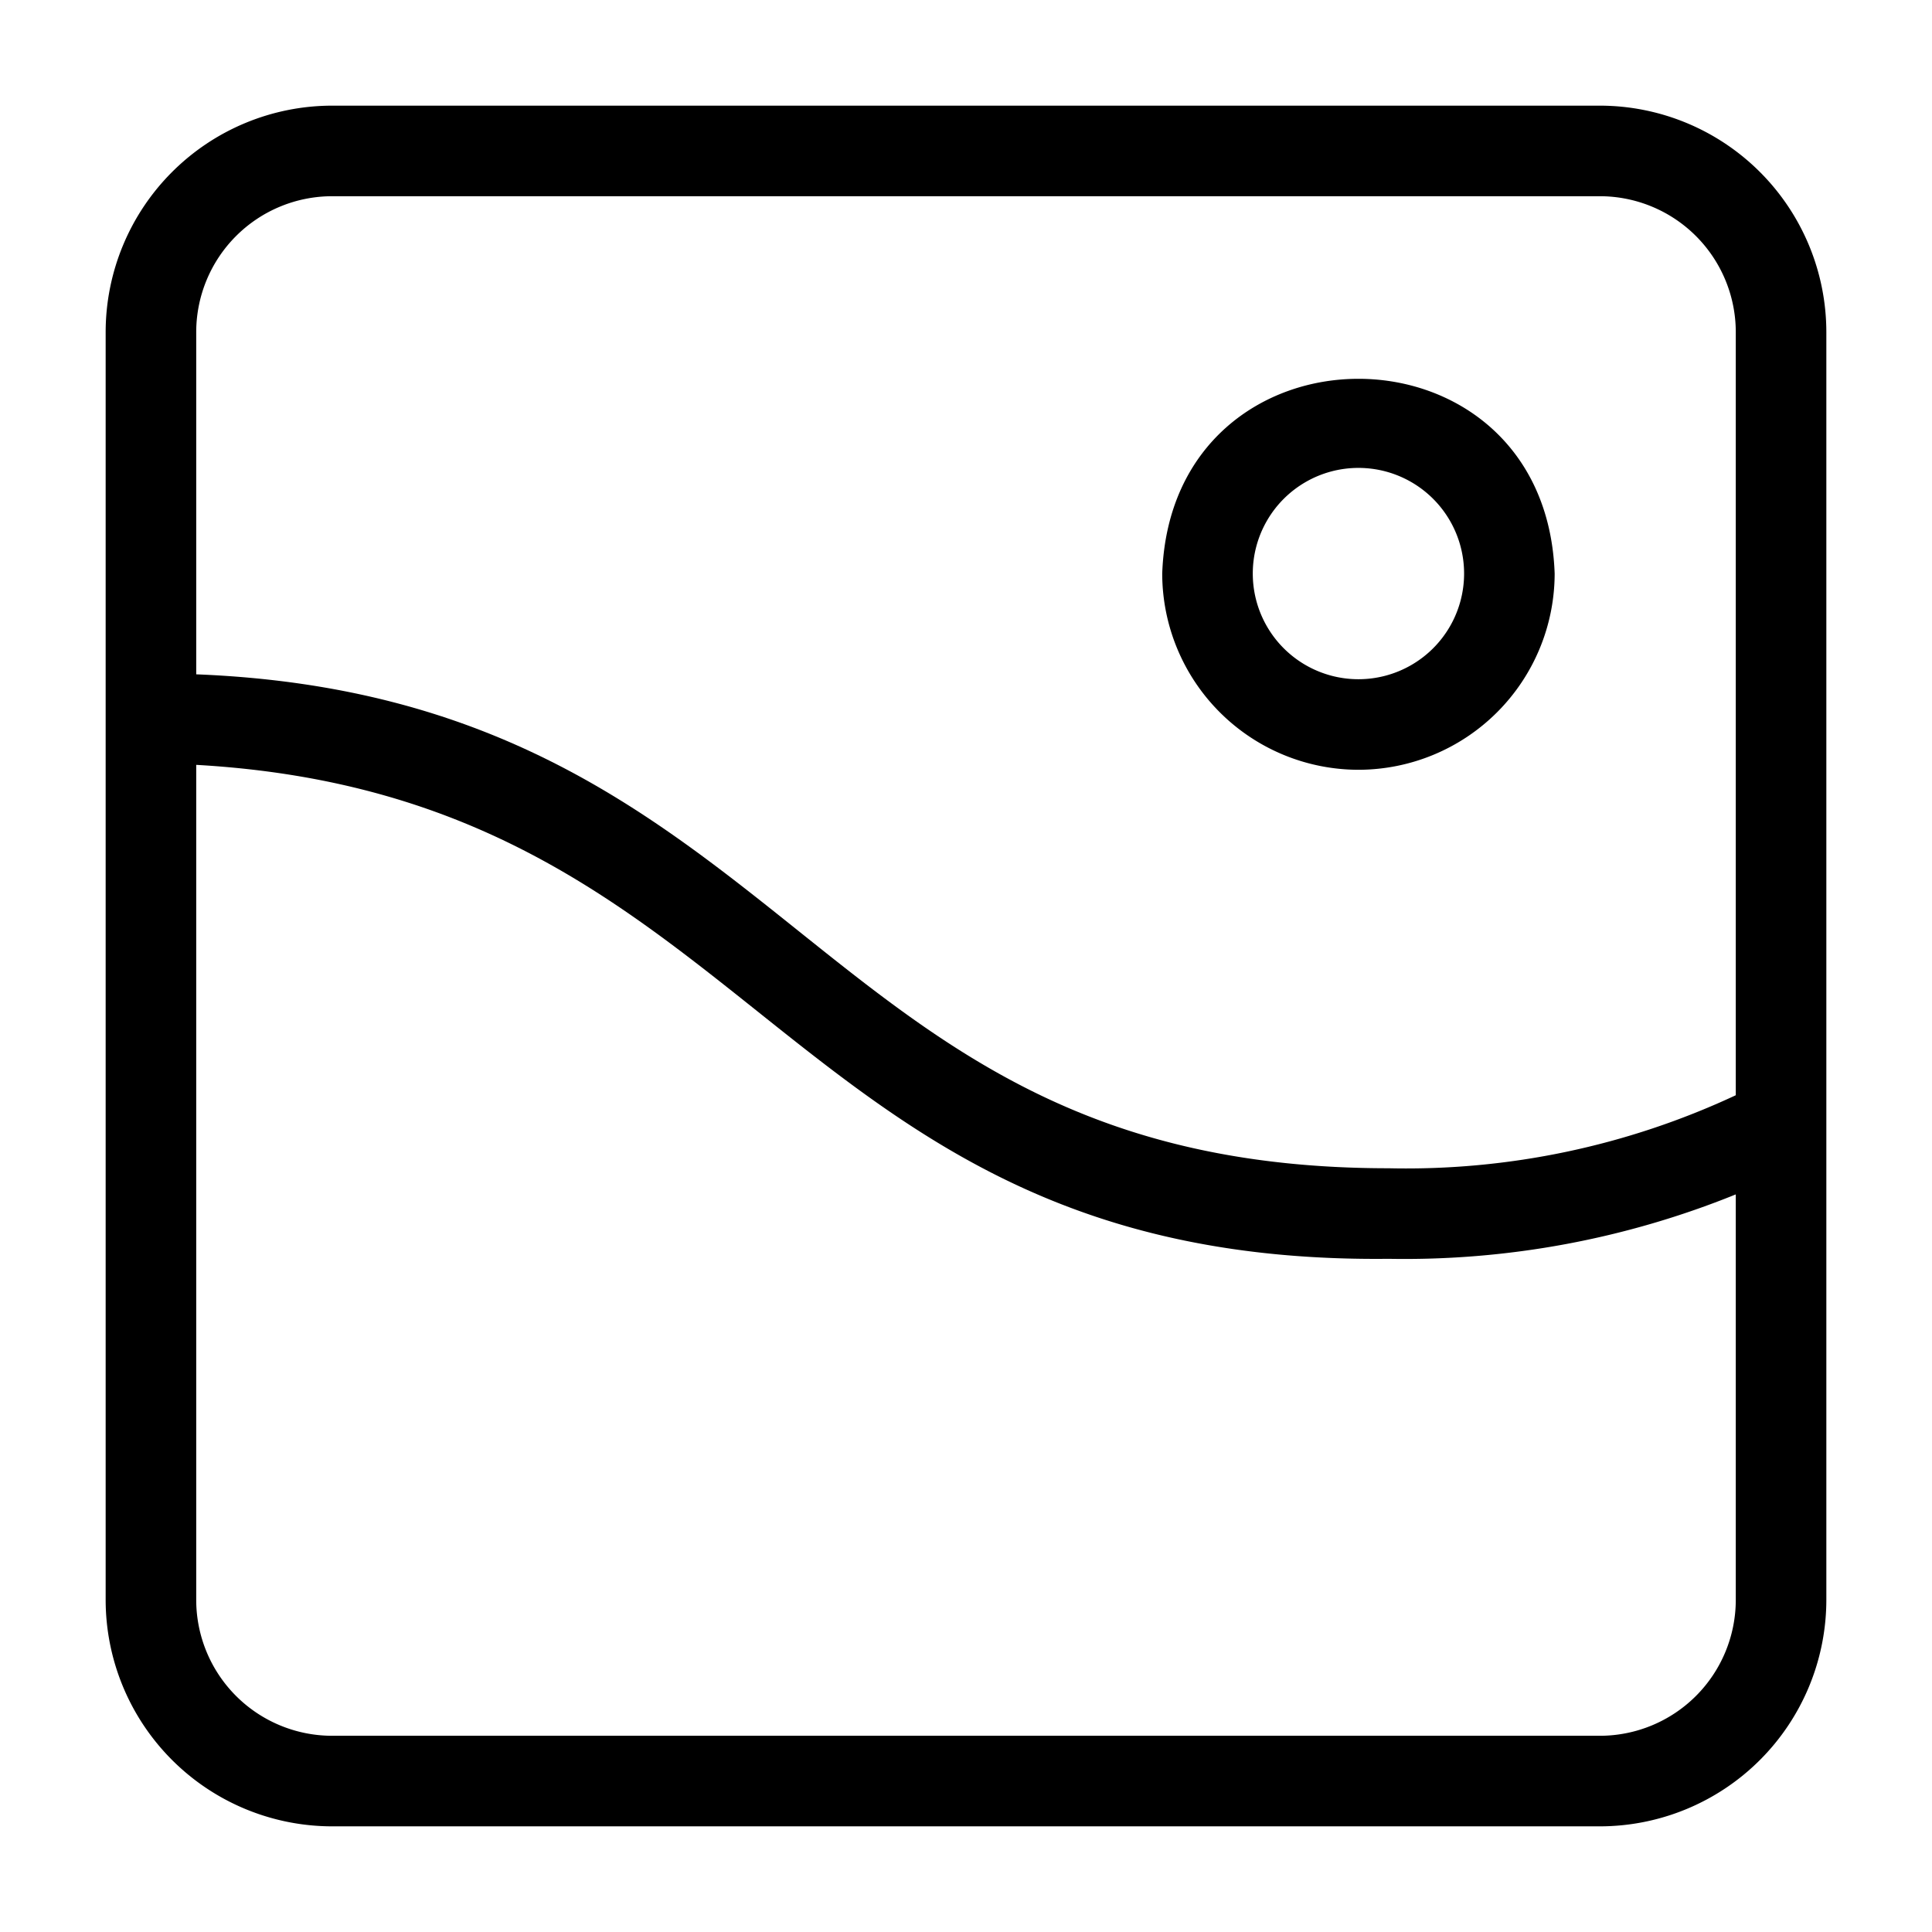 <svg id="Line" height="512" viewBox="0 0 64 64" width="512" xmlns="http://www.w3.org/2000/svg"><path d="m53 3.5h-42a7.508 7.508 0 0 0 -7.5 7.5v42a7.508 7.508 0 0 0 7.5 7.5h42a7.508 7.508 0 0 0 7.5-7.5v-42a7.508 7.508 0 0 0 -7.5-7.5zm-42 3h42a4.505 4.505 0 0 1 4.5 4.5v25.281a25.785 25.785 0 0 1 -11.5 2.419c-9.724 0-14.503-3.823-19.562-7.871-4.99-3.993-10.154-8.106-19.938-8.491v-11.338a4.505 4.505 0 0 1 4.5-4.5zm42 51h-42a4.505 4.505 0 0 1 -4.5-4.5v-27.663c18.733 1.06 19.341 16.585 39.5 16.363a29.213 29.213 0 0 0 11.5-2.134v13.434a4.505 4.505 0 0 1 -4.5 4.5z"/><path d="m45 25.5a6.508 6.508 0 0 0 6.5-6.5c-.305-8.603-12.696-8.601-13 0a6.508 6.508 0 0 0 6.5 6.5zm0-10a3.5 3.5 0 0 1 -0 7 3.5 3.5 0 0 1 0-7z"/></svg>